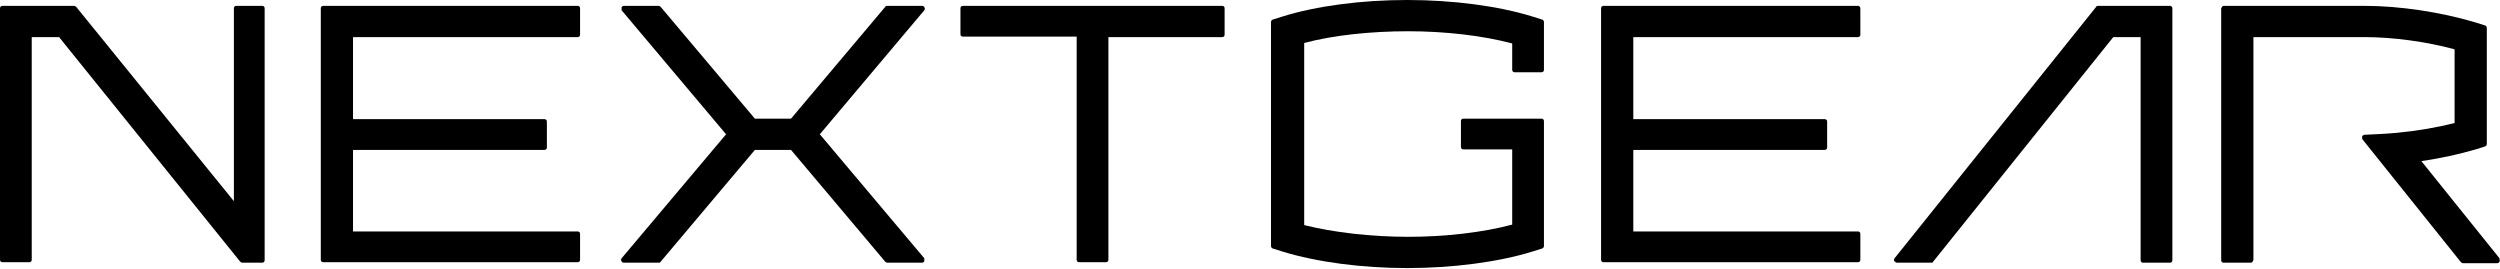<svg version="1.1" xmlns="http://www.w3.org/2000/svg" viewBox="0 0 512 55">
  <g>
    <path d="M118.3,1.2h-52.1c-.3,0-.5.2-.5.5v51.5c0,.3.2.5.5.5h52.1c.3,0,.5-.2.5-.5v-5.3c0-.3-.2-.5-.5-.5h-46v-16.7h39.2c.3,0,.5-.2.5-.5v-5.3c0-.3-.2-.5-.5-.5h-39.2V7.6h46c.3,0,.5-.2.5-.5V1.7c0-.3-.2-.5-.5-.5Z"/>
    <path d="M380.5,1.2h-52.1c-.3,0-.5.2-.5.5v51.5c0,.3.2.5.5.5h52.1c.3,0,.5-.2.5-.5v-5.3c0-.3-.2-.5-.5-.5h-46v-16.7h39.2c.3,0,.5-.2.5-.5v-5.3c0-.3-.2-.5-.5-.5h-39.2V7.6h46c.3,0,.5-.2.5-.5V1.7c0-.3-.2-.5-.5-.5Z"/>
    <path d="M250.5,1.2h-53.3c-.3,0-.5.2-.5.5v5.3c0,.3.2.5.5.5h23.3v45.7c0,.3.2.5.5.5h5.5c.3,0,.5-.2.5-.5V7.6h23.3c.3,0,.5-.2.5-.5V1.7c0-.3-.2-.5-.5-.5h0Z"/>
    <path d="M315.8,4l-1.9-.6c-7.1-2.2-16.4-3.4-25.7-3.4s-18.6,1.2-25.6,3.4l-1.9.6c-.2,0-.4.3-.4.5v45.9c0,.2.2.5.4.5l1.9.6c7.1,2.2,16.4,3.4,25.6,3.4s18.6-1.2,25.7-3.4l1.9-.6c.2,0,.4-.3.4-.5v-25.6c0-.3-.2-.5-.5-.5h-16c-.3,0-.5.2-.5.5v5.3c0,.3.2.5.5.5h10v15.4c-6,1.6-13.7,2.5-21.3,2.5s-15.3-.9-21.3-2.4V8.8c6-1.6,13.7-2.4,21.3-2.4s15.3.9,21.3,2.5v5.4c0,.3.2.5.5.5h5.5c.3,0,.5-.2.5-.5V4.5c0-.2-.2-.5-.4-.5h0Z"/>
    <path d="M189.3,1.5c0-.2-.3-.3-.5-.3h-7.1c-.2,0-.3,0-.4.2l-19.3,22.9h-7.4L135.3,1.4c-.1-.1-.3-.2-.4-.2h-7.1c-.2,0-.4.1-.5.3,0,.2,0,.4,0,.6l21.4,25.4-21.4,25.4c-.1.2-.2.4,0,.6,0,.2.3.3.5.3h7.1c.2,0,.3,0,.4-.2l19.3-22.9h7.4l19.3,22.9c.1.1.3.2.4.2h7.1c.2,0,.4-.1.5-.3,0-.2,0-.4,0-.6l-21.4-25.4,21.4-25.4c.1-.2.2-.4,0-.6h0Z"/>
    <path d="M444.4,1.2h-14.7c-.2,0-.3,0-.4.2l-41.3,51.5c-.1.2-.2.4,0,.6s.3.3.5.3h7c.2,0,.3,0,.4-.2l36.9-46h5.6v45.7c0,.3.2.5.5.5h5.5c.3,0,.5-.2.5-.5V1.7c0-.3-.2-.5-.5-.5Z"/>
    <path d="M511.9,52.9l-16-19.9c4-.6,7.7-1.4,11.1-2.4l1.9-.6c.2,0,.4-.3.4-.5V5.7c0-.2-.2-.5-.4-.5l-1.9-.6c-7-2.1-15.5-3.4-22.7-3.4h-28.8c-.2,0-.3,0-.4.2,0,0-.2.2-.2.4v51.5c0,.3.2.5.5.5h5.5c.2,0,.3,0,.4-.2,0,0,.2-.2.2-.4V7.6h22.8c5.7,0,12.5.9,18.4,2.5v15.1c-3.6.9-7.6,1.6-11.8,2-2.1.2-4.4.3-6.6.4-.2,0-.4.1-.5.3s0,.4,0,.6l20.2,25.2c.1.1.3.2.4.2h7c.2,0,.4-.1.5-.3s0-.4,0-.6h0Z"/>
    <path d="M53.9,1.2h-5.5c-.3,0-.5.2-.5.5v39.5L15.6,1.4c-.1-.1-.3-.2-.4-.2H.5c-.3,0-.5.2-.5.5v51.5c0,.3.2.5.5.5h5.5c.3,0,.5-.2.5-.5V7.6h5.6l37.1,46c.1.1.3.2.4.2h4.1c.3,0,.5-.2.5-.5V1.7c0-.3-.2-.5-.5-.5Z"/>
  </g>
</svg>